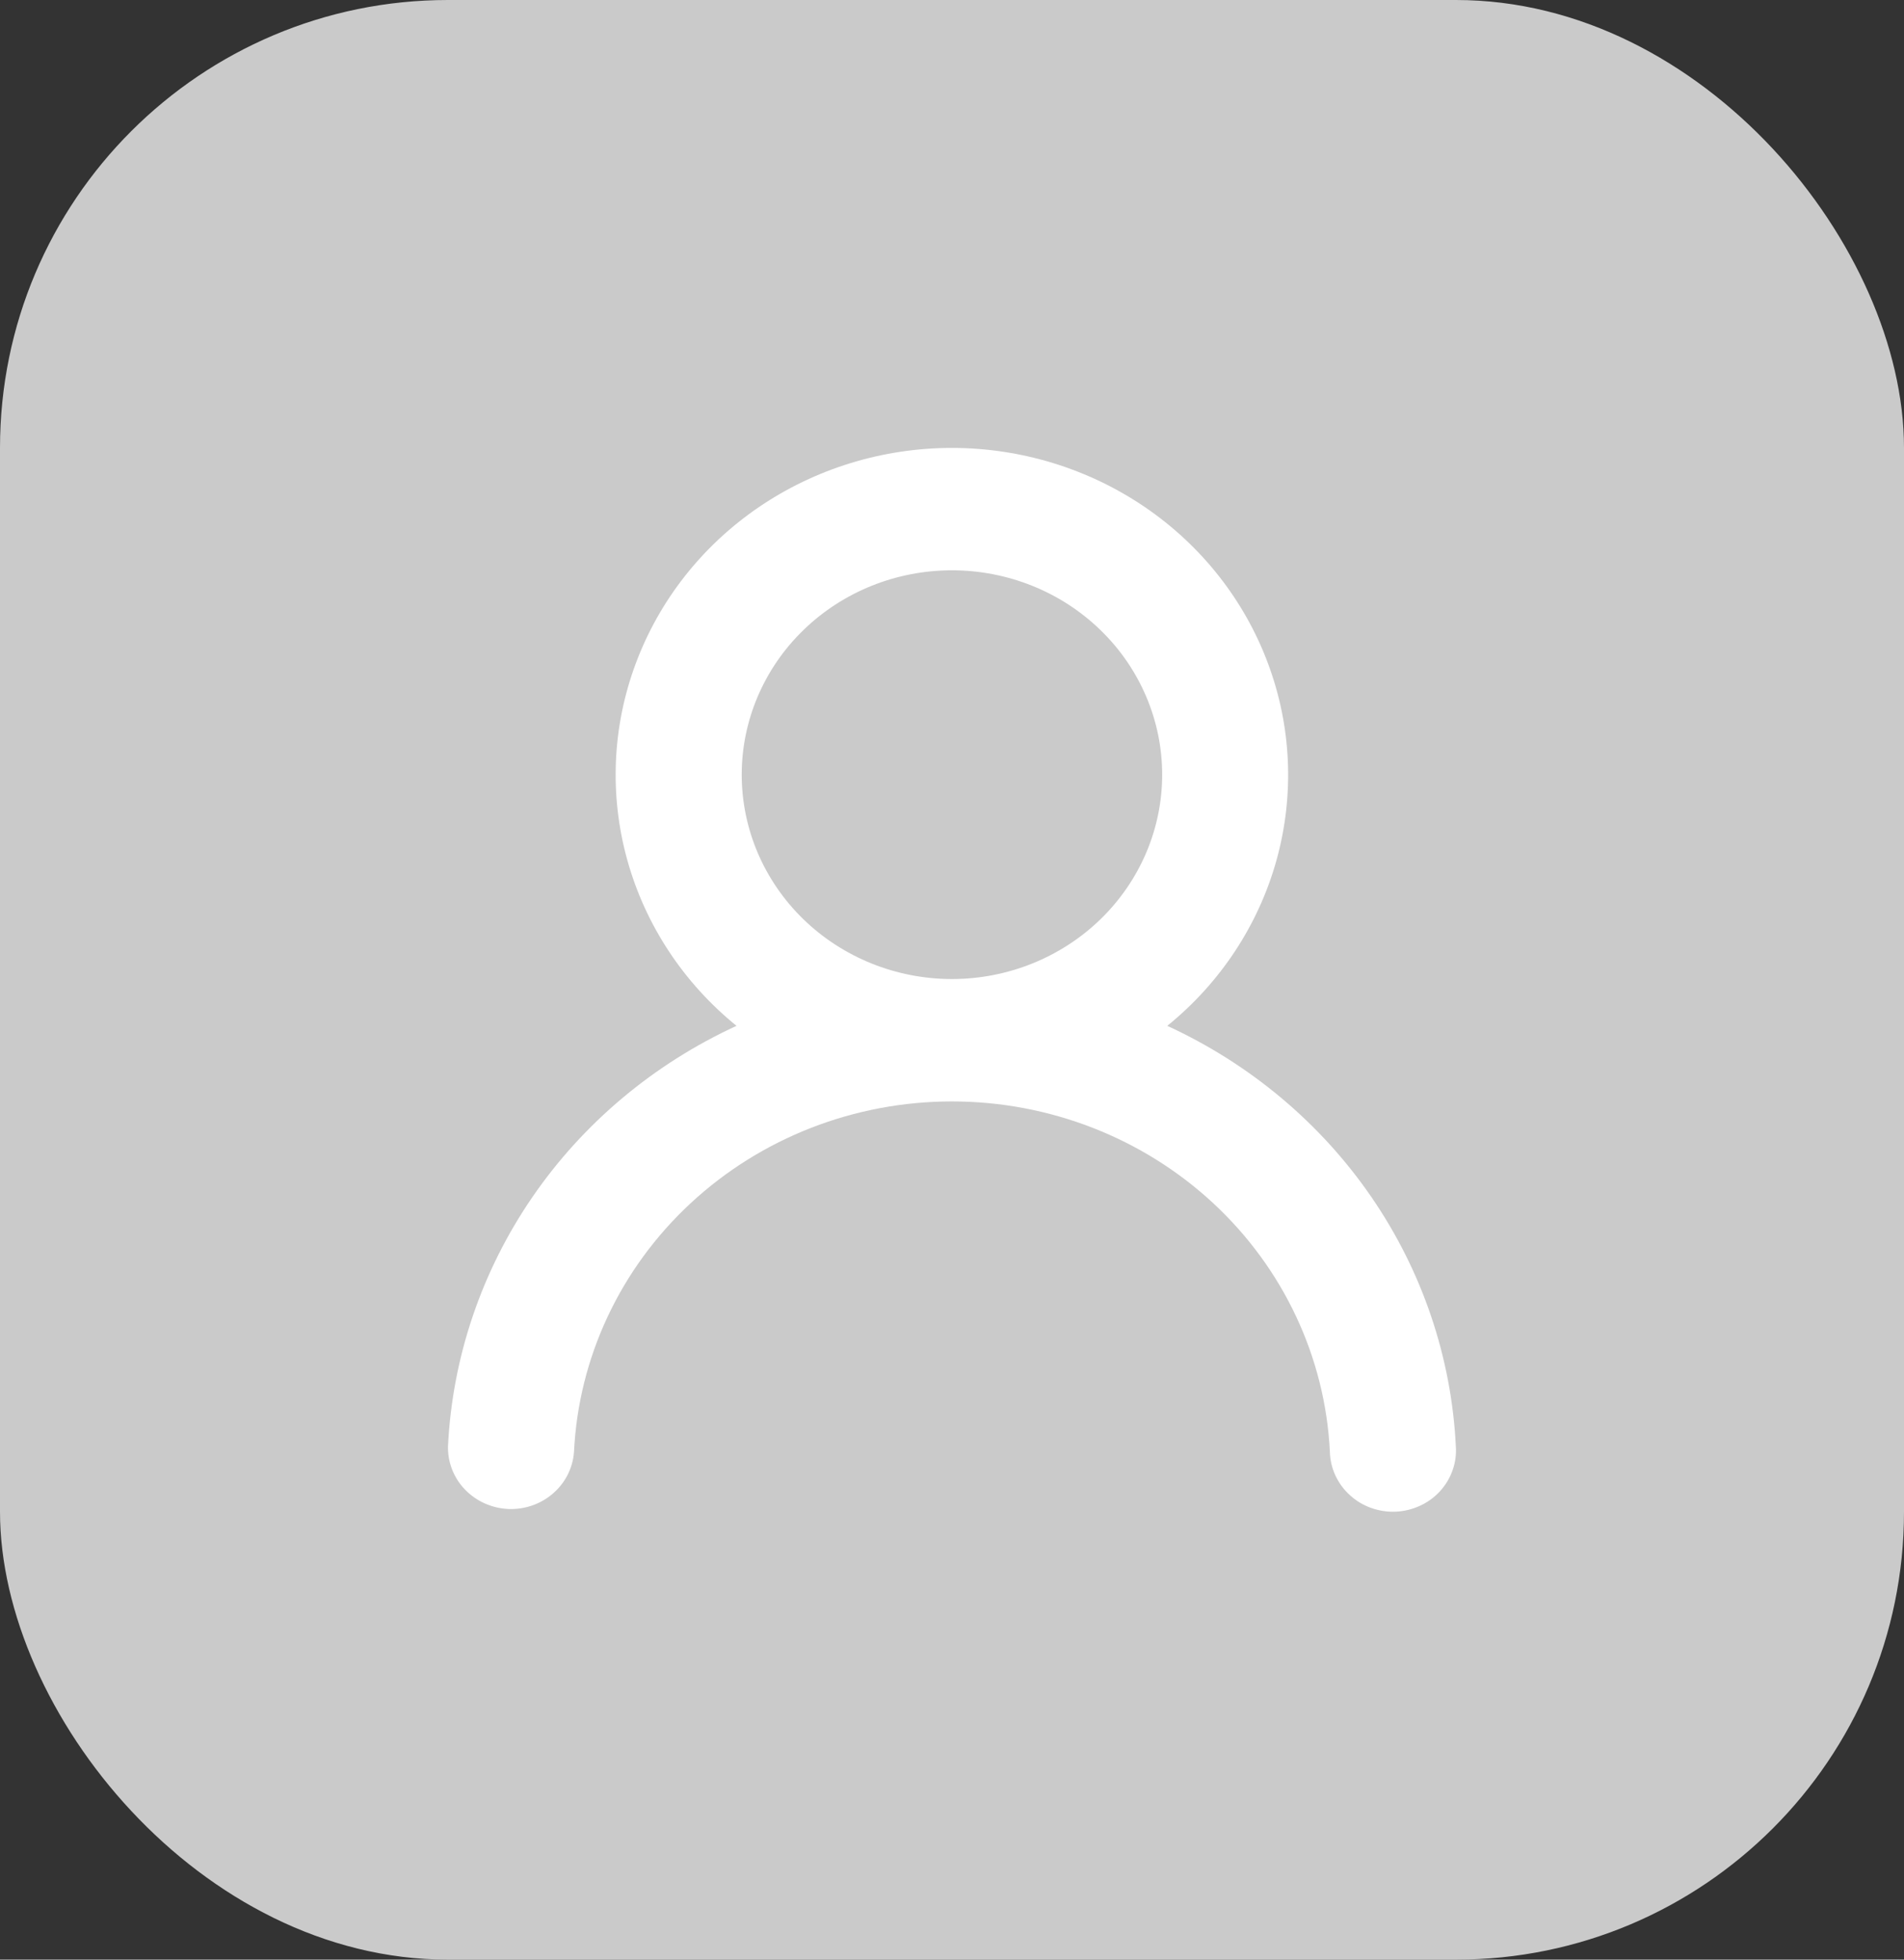 <svg width="34" height="35" viewBox="0 0 34 35" fill="none" xmlns="http://www.w3.org/2000/svg">
<rect x="0" y="0" width="34" height="35" fill="#333333" stroke="none"/>
<rect width="34" height="35" rx="8" fill="#CACACA"/>
<path d="M20.844 18.322C22.323 19.002 23.583 20.059 24.491 21.382C25.398 22.704 25.919 24.242 25.997 25.83C26.008 25.975 25.988 26.121 25.939 26.259C25.891 26.397 25.814 26.524 25.715 26.633C25.615 26.742 25.494 26.831 25.358 26.893C25.223 26.956 25.076 26.992 24.926 26.999C24.777 27.006 24.627 26.983 24.486 26.933C24.345 26.883 24.216 26.806 24.107 26.706C23.997 26.607 23.909 26.487 23.847 26.354C23.785 26.221 23.752 26.078 23.748 25.932C23.666 24.245 22.919 22.653 21.663 21.488C20.406 20.322 18.736 19.672 16.999 19.672C15.262 19.672 13.592 20.322 12.335 21.488C11.078 22.653 10.331 24.245 10.25 25.932C10.229 26.218 10.095 26.484 9.875 26.674C9.655 26.865 9.368 26.964 9.074 26.951C8.78 26.937 8.503 26.812 8.302 26.603C8.101 26.393 7.993 26.116 8 25.83C8.078 24.242 8.599 22.704 9.506 21.382C10.414 20.059 11.674 19.002 13.152 18.322C12.205 17.554 11.524 16.52 11.202 15.362C10.88 14.204 10.932 12.978 11.353 11.85C11.773 10.722 12.54 9.747 13.55 9.058C14.56 8.37 15.764 8 16.998 8C18.232 8 19.436 8.37 20.446 9.058C21.456 9.747 22.223 10.722 22.643 11.85C23.064 12.978 23.116 14.204 22.795 15.362C22.473 16.52 21.792 17.554 20.844 18.322ZM20.753 13.836C20.753 12.868 20.357 11.939 19.653 11.255C18.949 10.57 17.994 10.186 16.999 10.186C16.003 10.186 15.049 10.57 14.345 11.255C13.641 11.939 13.245 12.868 13.245 13.836C13.245 14.804 13.641 15.732 14.345 16.417C15.049 17.101 16.003 17.486 16.999 17.486C17.994 17.486 18.949 17.101 19.653 16.417C20.357 15.732 20.753 14.804 20.753 13.836Z" fill="white"/>
</svg>
